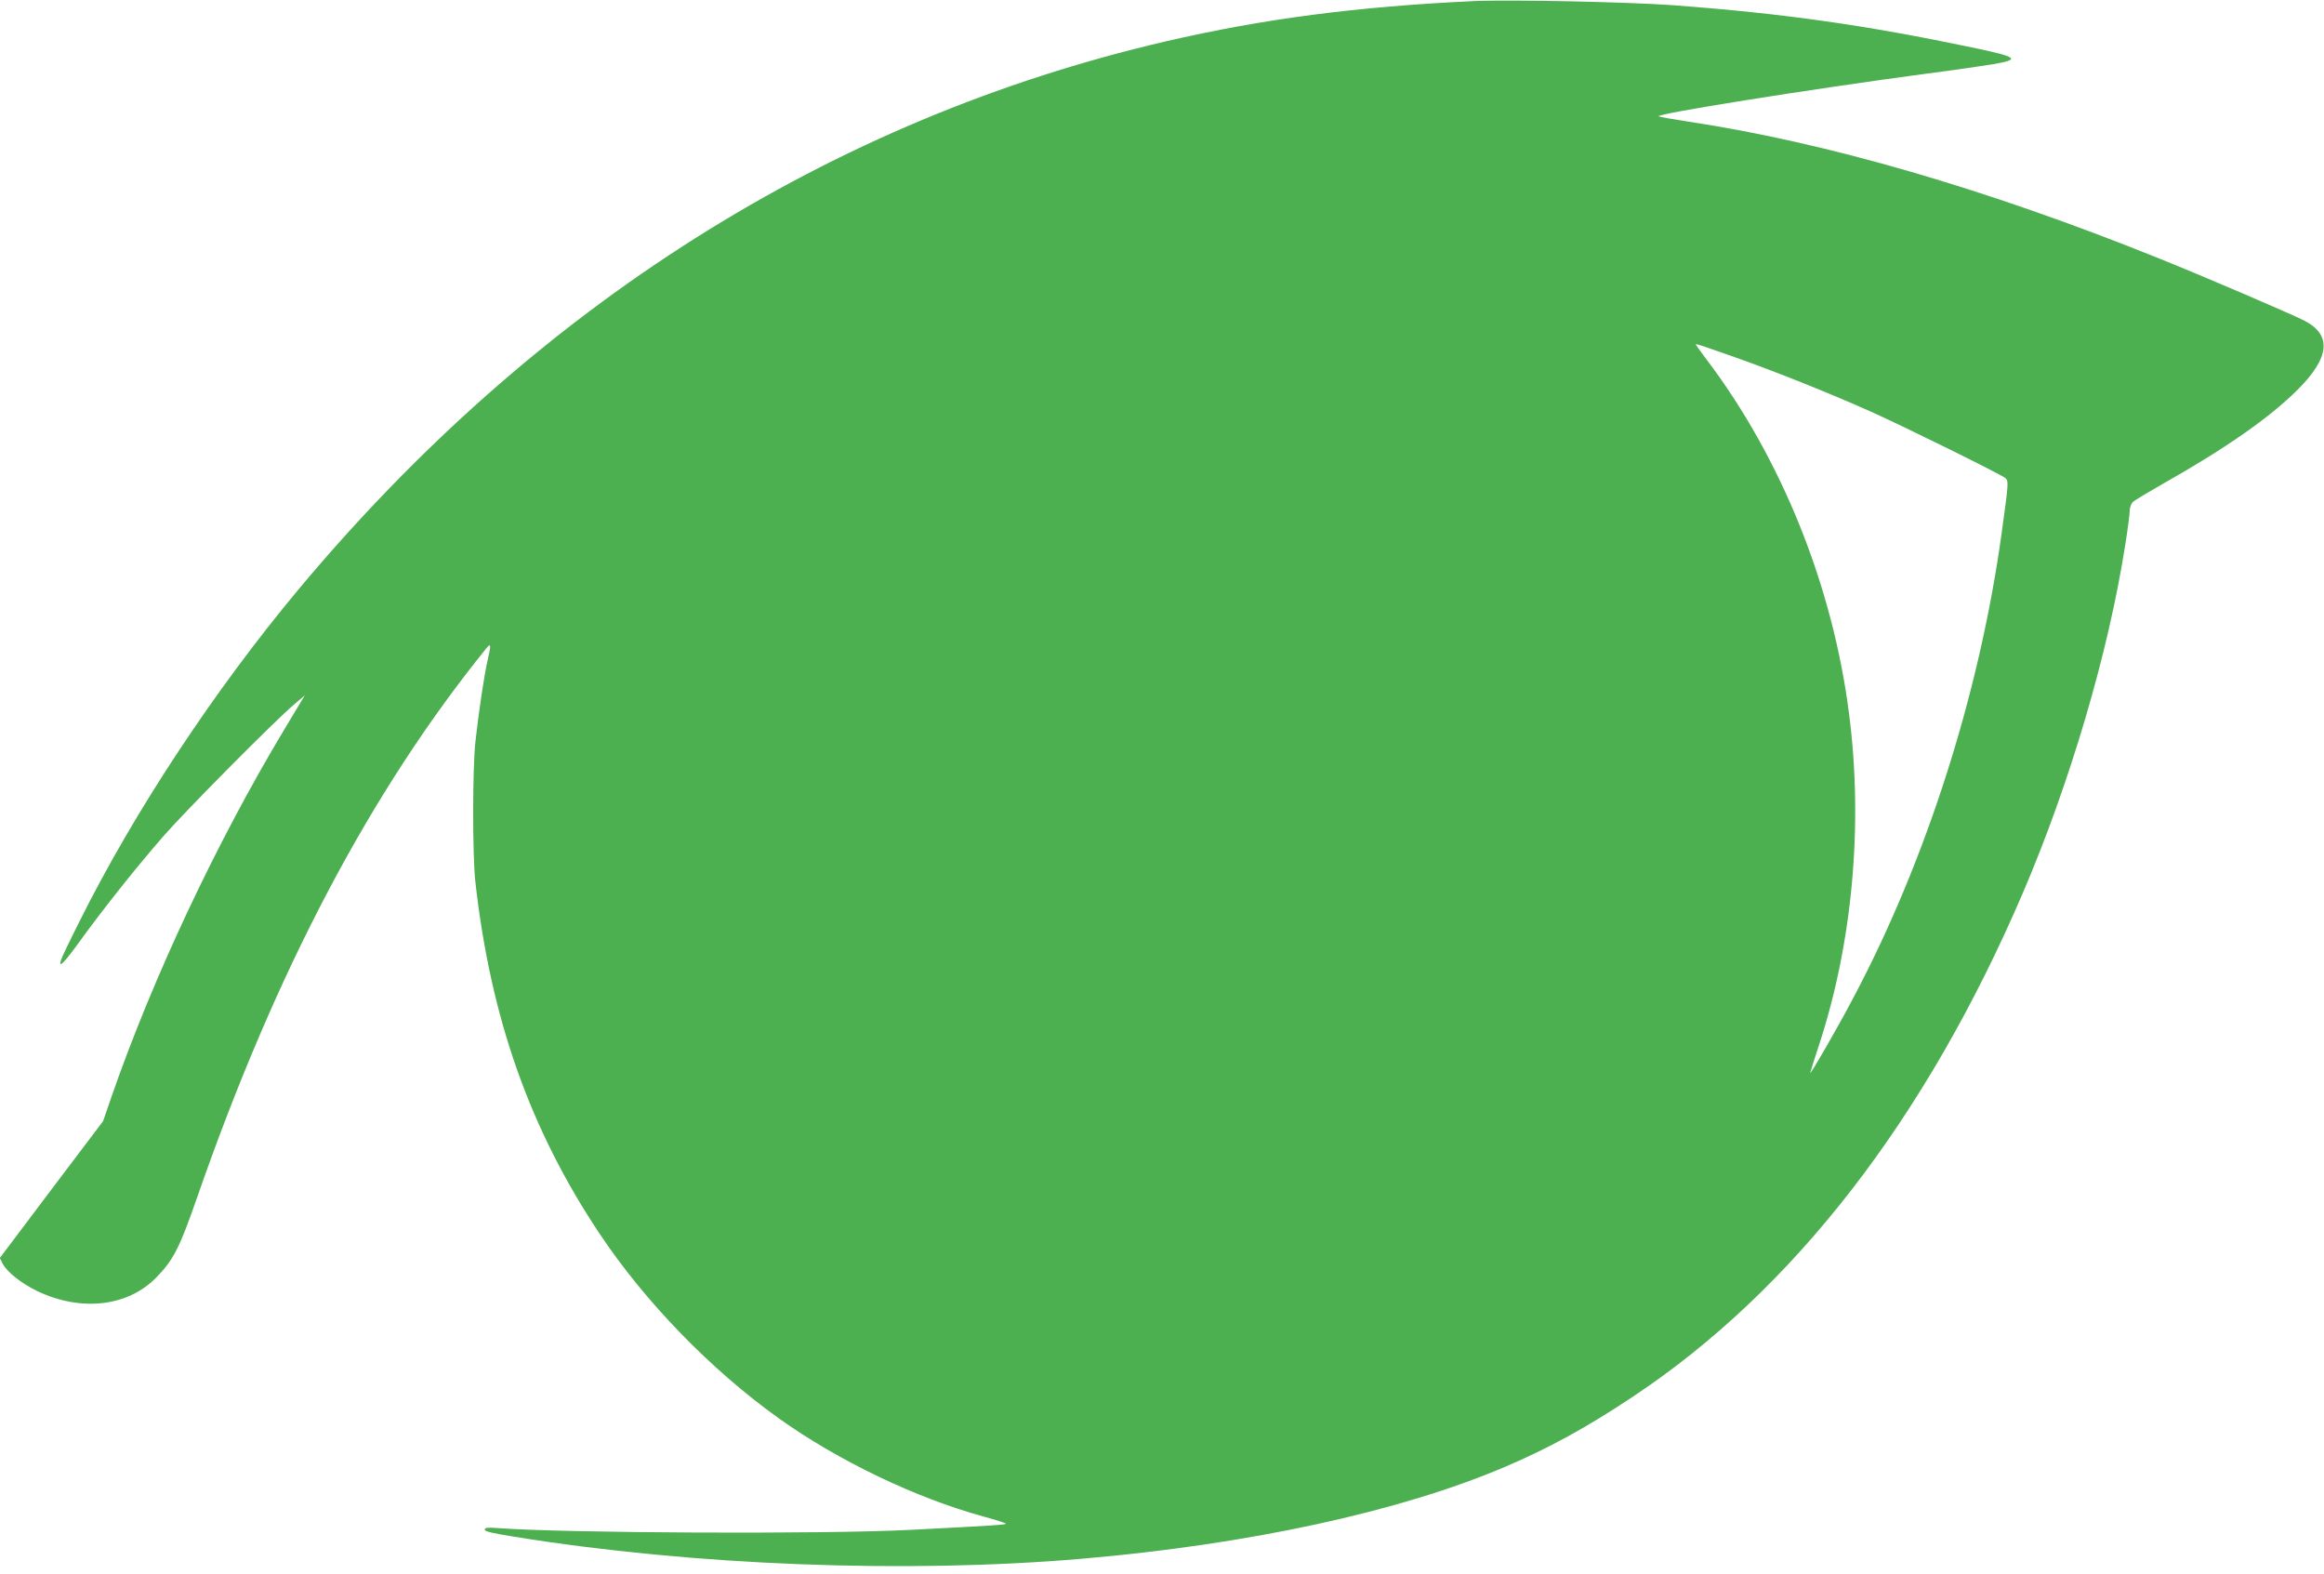 <?xml version="1.0" standalone="no"?>
<!DOCTYPE svg PUBLIC "-//W3C//DTD SVG 20010904//EN"
 "http://www.w3.org/TR/2001/REC-SVG-20010904/DTD/svg10.dtd">
<svg version="1.0" xmlns="http://www.w3.org/2000/svg"
 width="1280pt" height="867pt" viewBox="0 0 1280 867"
 preserveAspectRatio="xMidYMid meet">
<g transform="translate(0,867) scale(0.1,-0.1)"
fill="#4caf50" stroke="none">
<path d="M8120 8664 c-647 -30 -1165 -98 -1700 -222 -1846 -429 -3470 -1455
-4776 -3018 -463 -555 -904 -1223 -1204 -1824 -54 -107 -101 -205 -104 -217
-16 -50 17 -17 112 115 124 171 303 396 452 567 121 139 614 636 717 723 l62
53 -113 -188 c-375 -624 -727 -1374 -953 -2026 l-45 -131 -285 -377 -284 -377
15 -30 c24 -47 104 -110 191 -152 241 -115 498 -86 655 74 96 99 128 160 229
451 431 1238 953 2229 1593 3019 22 26 23 12 4 -69 -18 -74 -50 -291 -67 -445
-17 -147 -17 -631 -1 -775 84 -751 300 -1363 685 -1940 252 -377 613 -749 988
-1017 325 -232 754 -438 1127 -540 67 -18 122 -36 122 -39 0 -6 -74 -11 -525
-34 -476 -25 -1911 -18 -2277 10 -54 4 -68 2 -68 -9 0 -10 44 -20 163 -39 984
-159 2164 -204 3127 -121 919 79 1749 259 2327 505 242 103 447 215 703 385
887 588 1616 1529 2152 2778 259 605 471 1323 563 1914 14 86 25 172 25 190 0
18 8 39 18 48 9 9 85 54 167 101 344 194 585 363 738 515 180 179 192 304 37
383 -79 40 -567 249 -804 344 -949 382 -1825 636 -2586 751 -80 12 -153 25
-164 29 -32 12 828 149 1479 236 149 19 311 43 360 51 157 27 142 39 -115 93
-583 122 -1030 186 -1640 232 -250 18 -903 32 -1100 23z m1460 -1970 c221 -79
505 -193 720 -289 190 -85 710 -342 744 -367 20 -16 19 -25 -20 -308 -122
-883 -417 -1805 -820 -2562 -89 -169 -234 -419 -234 -407 0 3 22 73 49 155
184 561 244 1214 165 1824 -90 705 -373 1407 -786 1952 -32 42 -58 79 -58 81
0 5 22 -2 240 -79z"/>
</g>
</svg>
